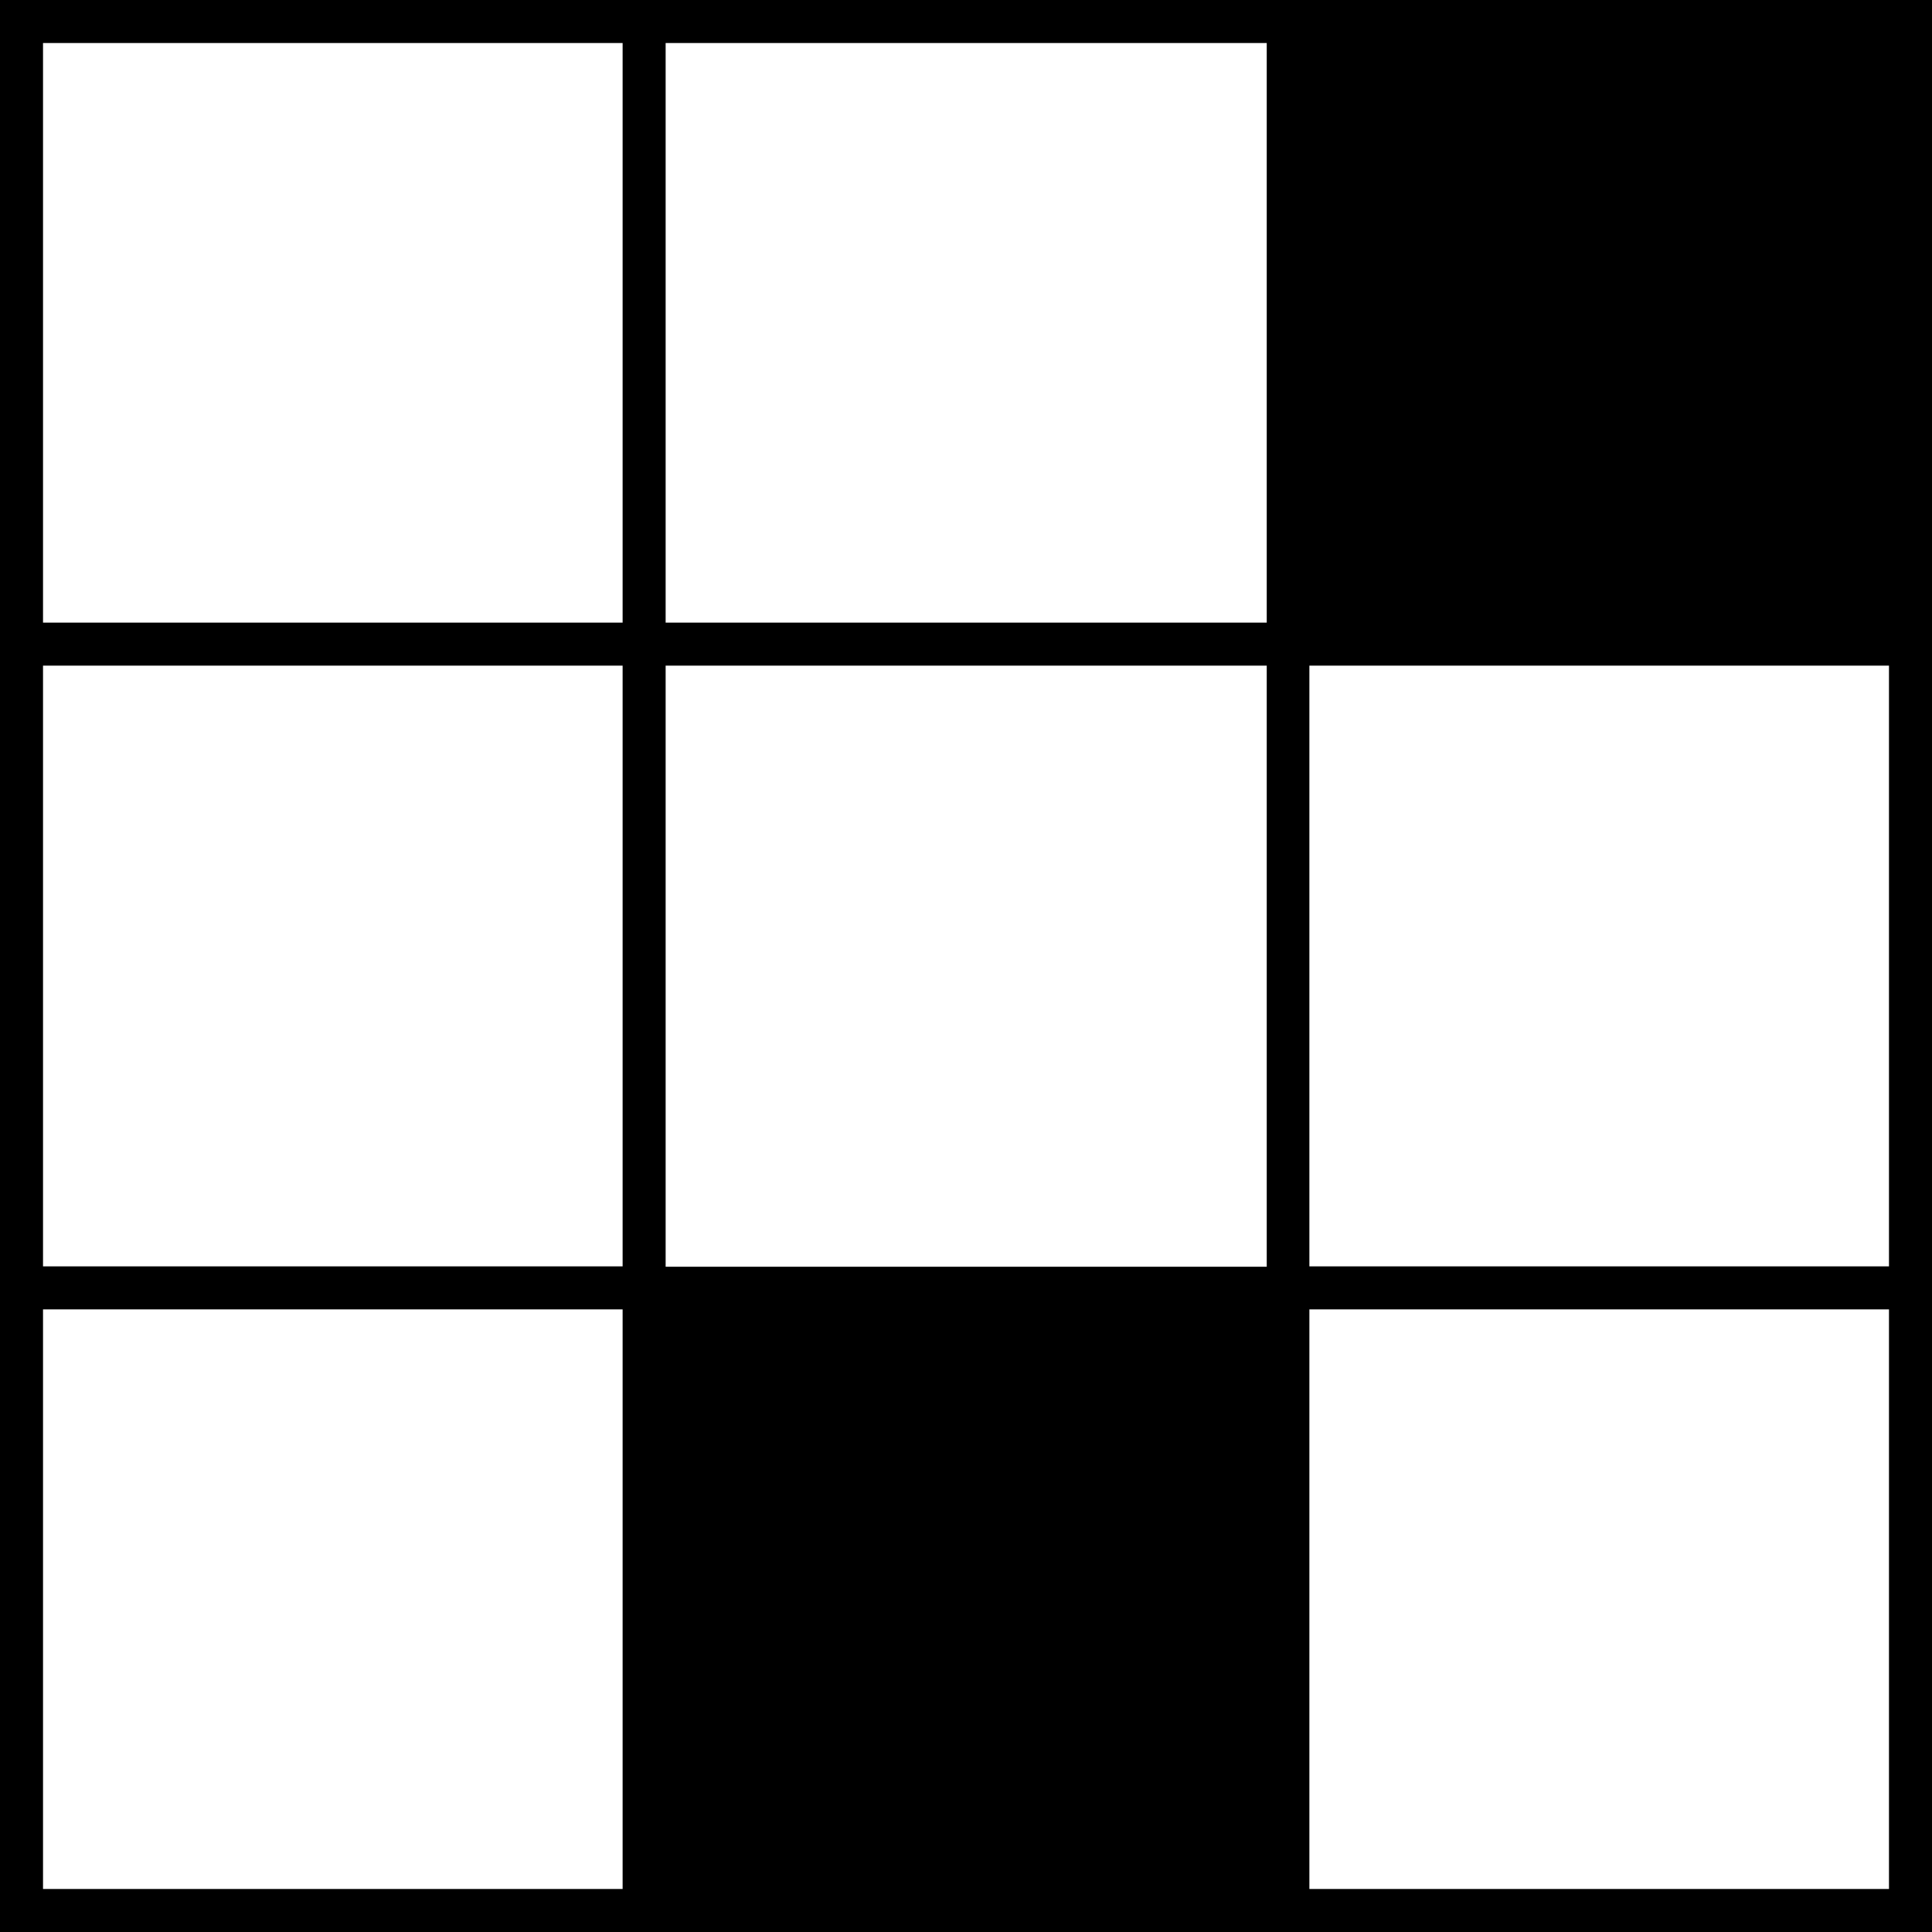 <?xml version="1.0" encoding="utf-8"?>
<!-- Generator: Adobe Illustrator 27.0.1, SVG Export Plug-In . SVG Version: 6.00 Build 0)  -->
<svg version="1.1" id="Layer_1" xmlns="http://www.w3.org/2000/svg" xmlns:xlink="http://www.w3.org/1999/xlink" x="0px" y="0px"
	 viewBox="0 0 512 512" style="enable-background:new 0 0 512 512;" xml:space="preserve">
<g>
	<path d="M347,0H0v512h512l0-165V0L347,0z M165,500.6H11.4V347H165V500.6z M165,335.6H11.4V176.4H165V335.6z M165,165H11.4V11.4H165
		V165z M176.4,11.4h159.3V165H176.4V11.4z M176.4,176.4h159.3v159.3l-159.3,0V176.4z M500.6,500.6H347V347h153.6V500.6z
		 M500.6,335.6H347V176.4h153.6V335.6z"/>
</g>
</svg>
